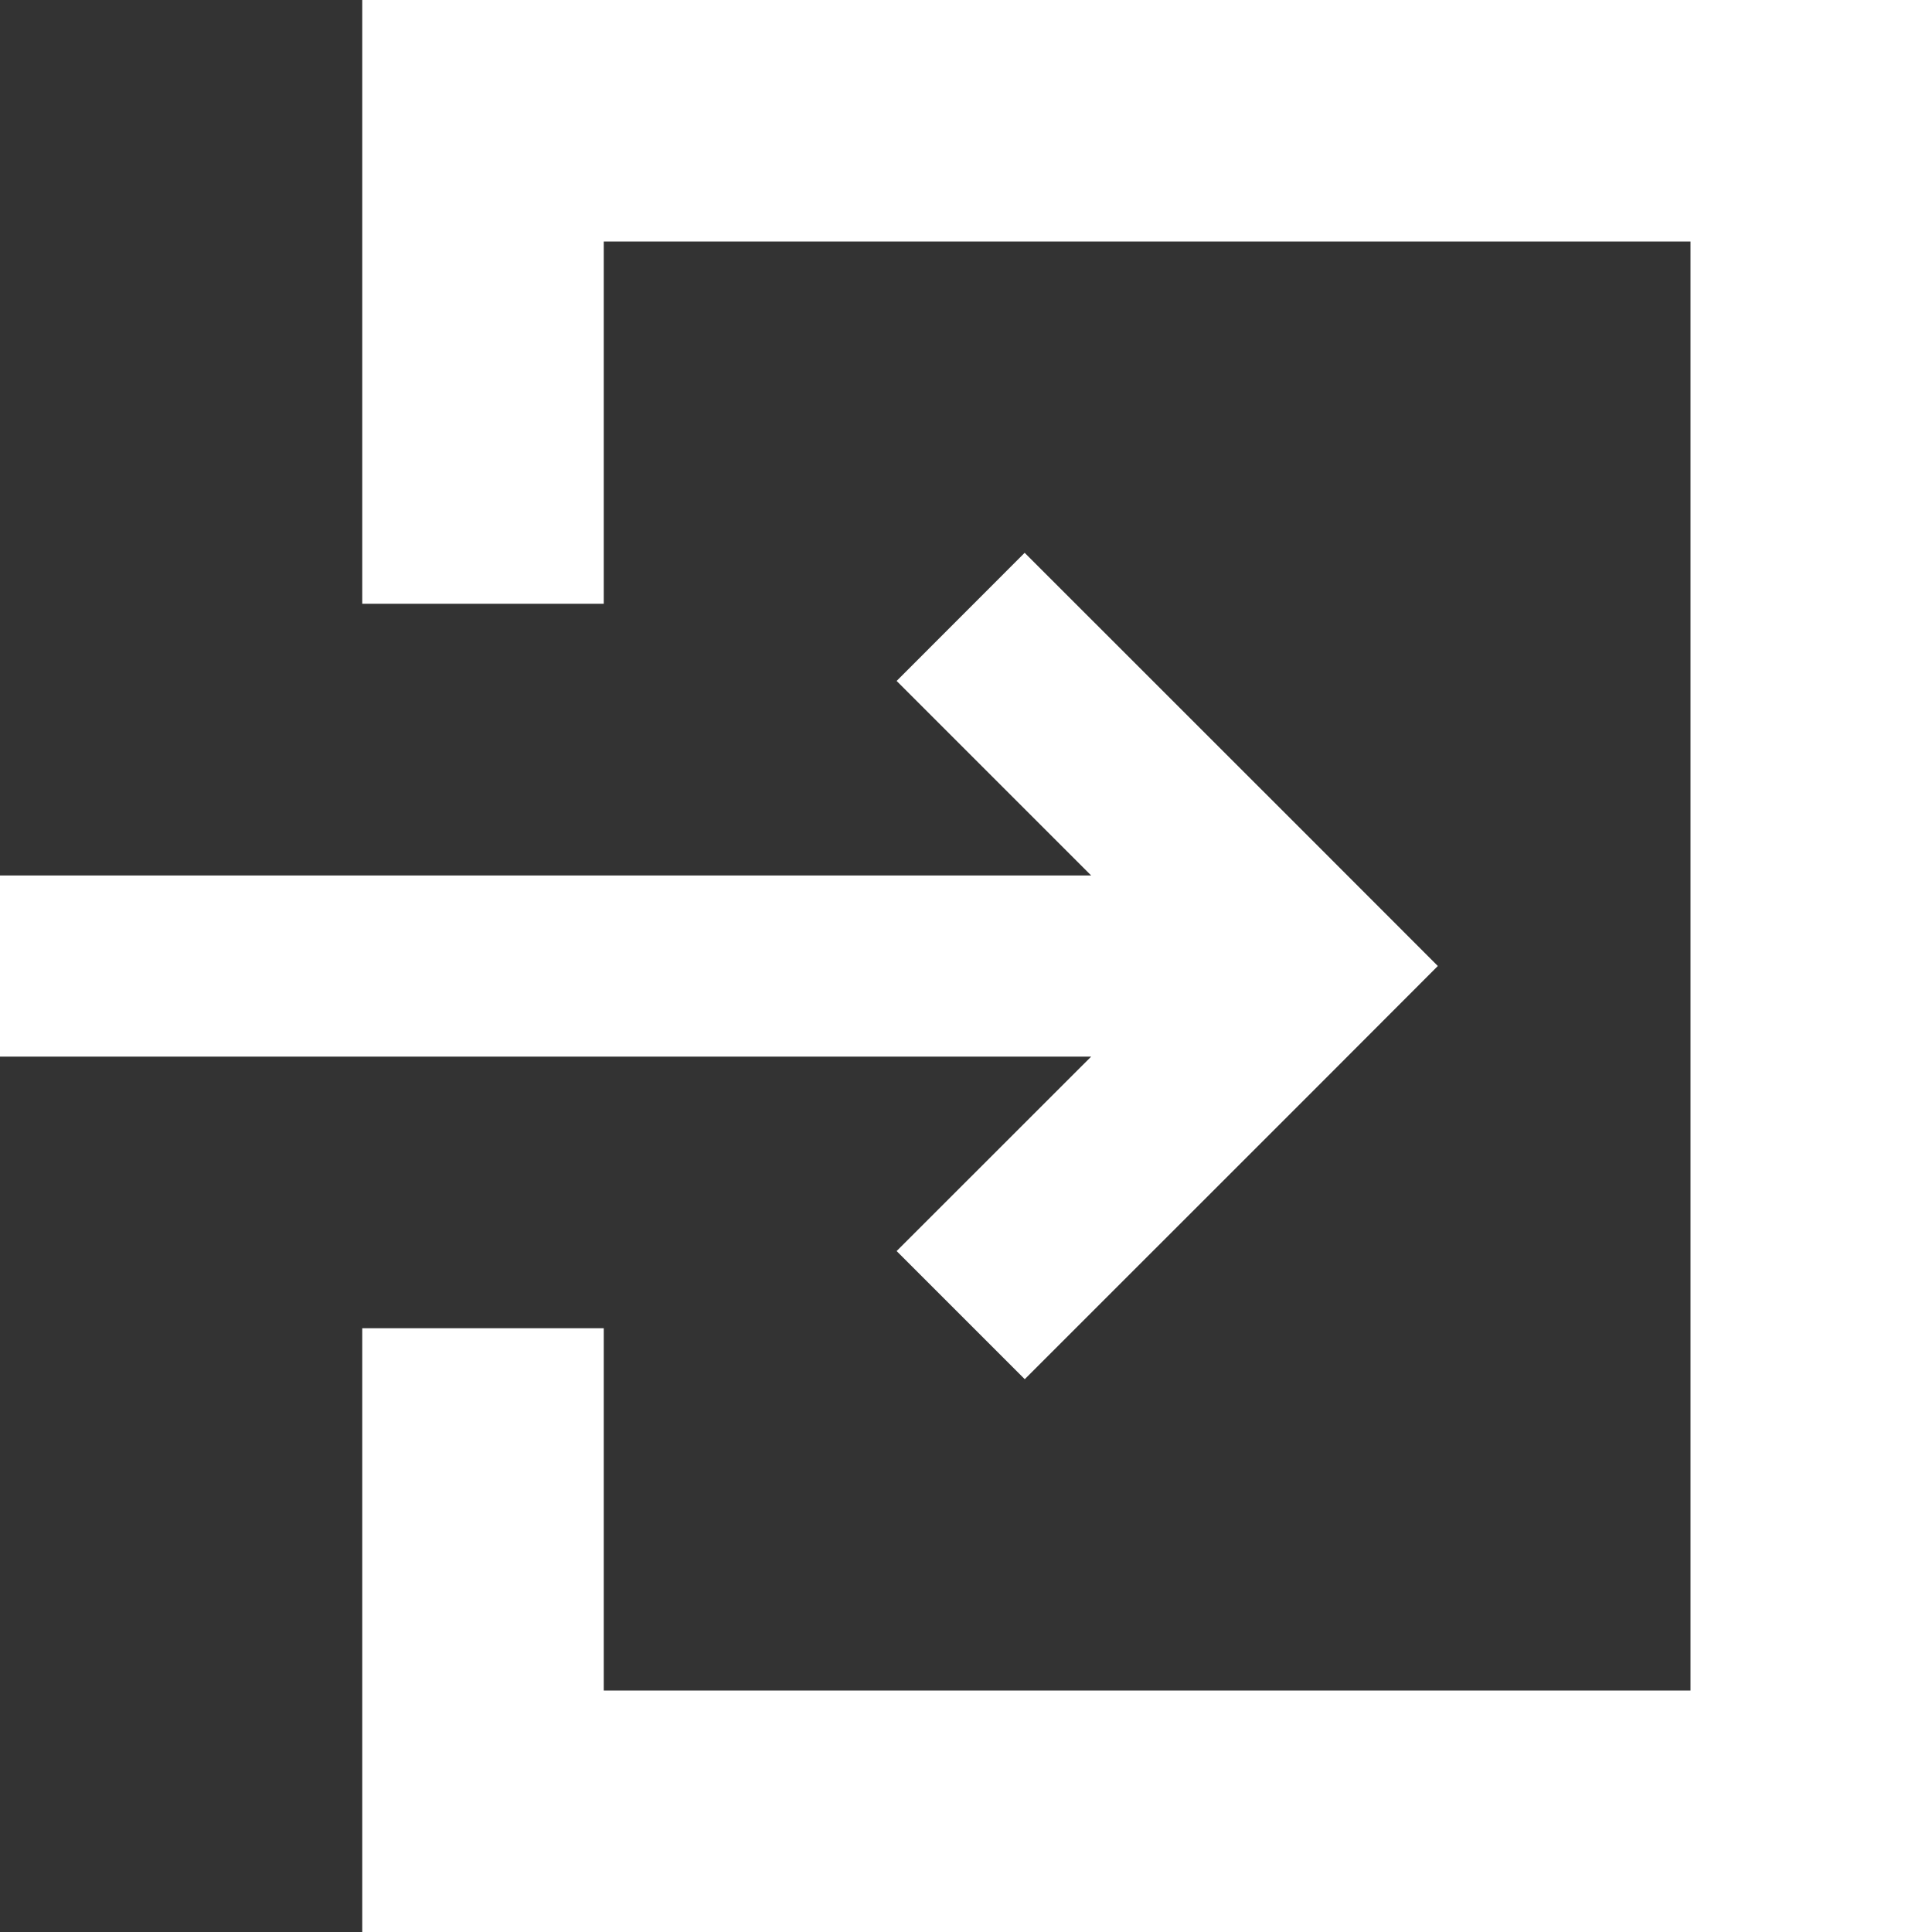 <svg id="icon_login" xmlns="http://www.w3.org/2000/svg" width="22" height="22" viewBox="0 0 22 22">
  <rect x="0" y="0" width="22" height="22" fill="#333333" stroke="none"/>
  <path id="パス_208" data-name="パス 208" d="M10.21,7.754l2.215,2.215H0v2.063H12.425L10.21,14.246l1.459,1.459,3.247-3.246L16.373,11,14.915,9.541,11.668,6.295ZM4.125,0V6.875h2.75V2.75H19.25v16.5H6.875V15.125H4.125V22H22V0Z" fill="#fff"/>
</svg>
